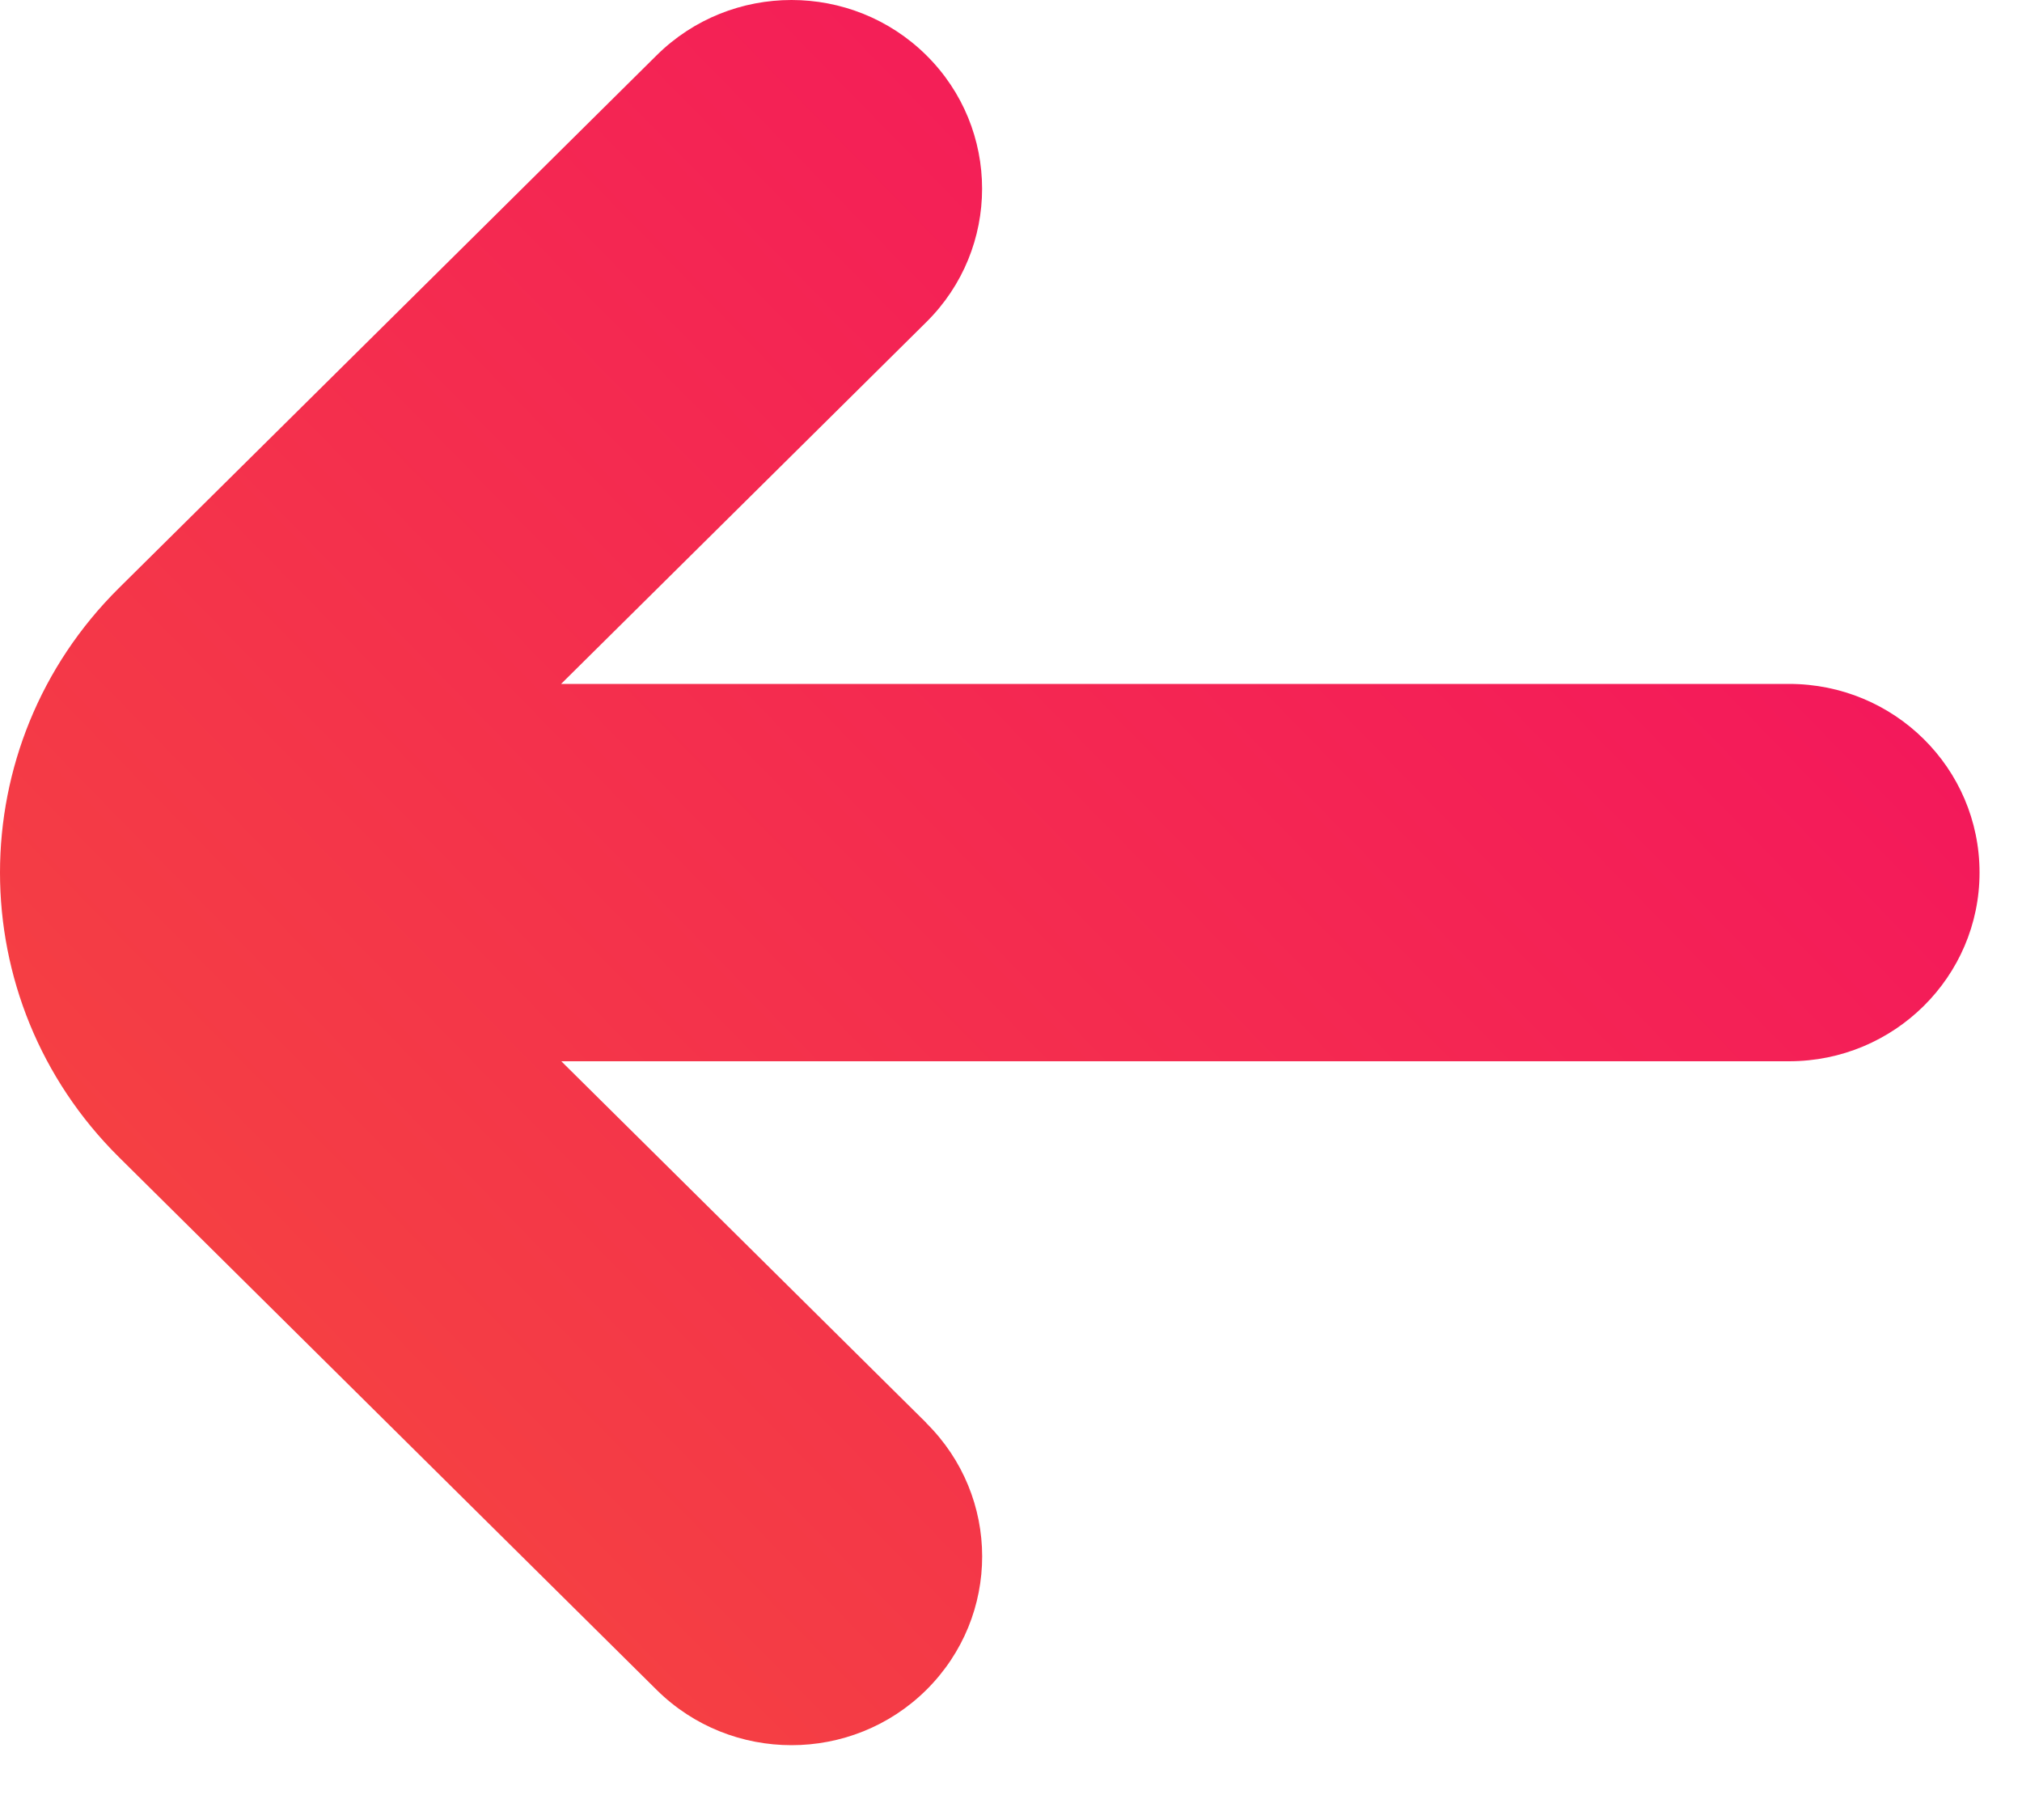 <svg width="10" height="9" viewBox="0 0 10 9" xmlns="http://www.w3.org/2000/svg"><defs><linearGradient x1=".949" y1="-.09" x2="0" y2="1.028" id="gradient_1"><stop offset="0" stop-color="#F54E3A"/><stop offset="1" stop-color="#F30A64"/></linearGradient></defs><path d="M7.037 4.581c.364.368.954.369 1.32 0 .364-.368.364-.965 0-1.333L5.722.588c-.777-.784-2.037-.784-2.814 0C1.742 1.766.273 3.248.273 3.248c-.364.368-.364.965 0 1.333.364.368.956.368 1.32 0L3.382 2.775V8.848c0 .52.416.942.933.942.515 0 .933-.422.933-.942V2.776l1.788 1.805z" transform="matrix(0 1 1 0 0 0)" id="Shape" fill="url(#gradient_1)" stroke="none"/></svg>